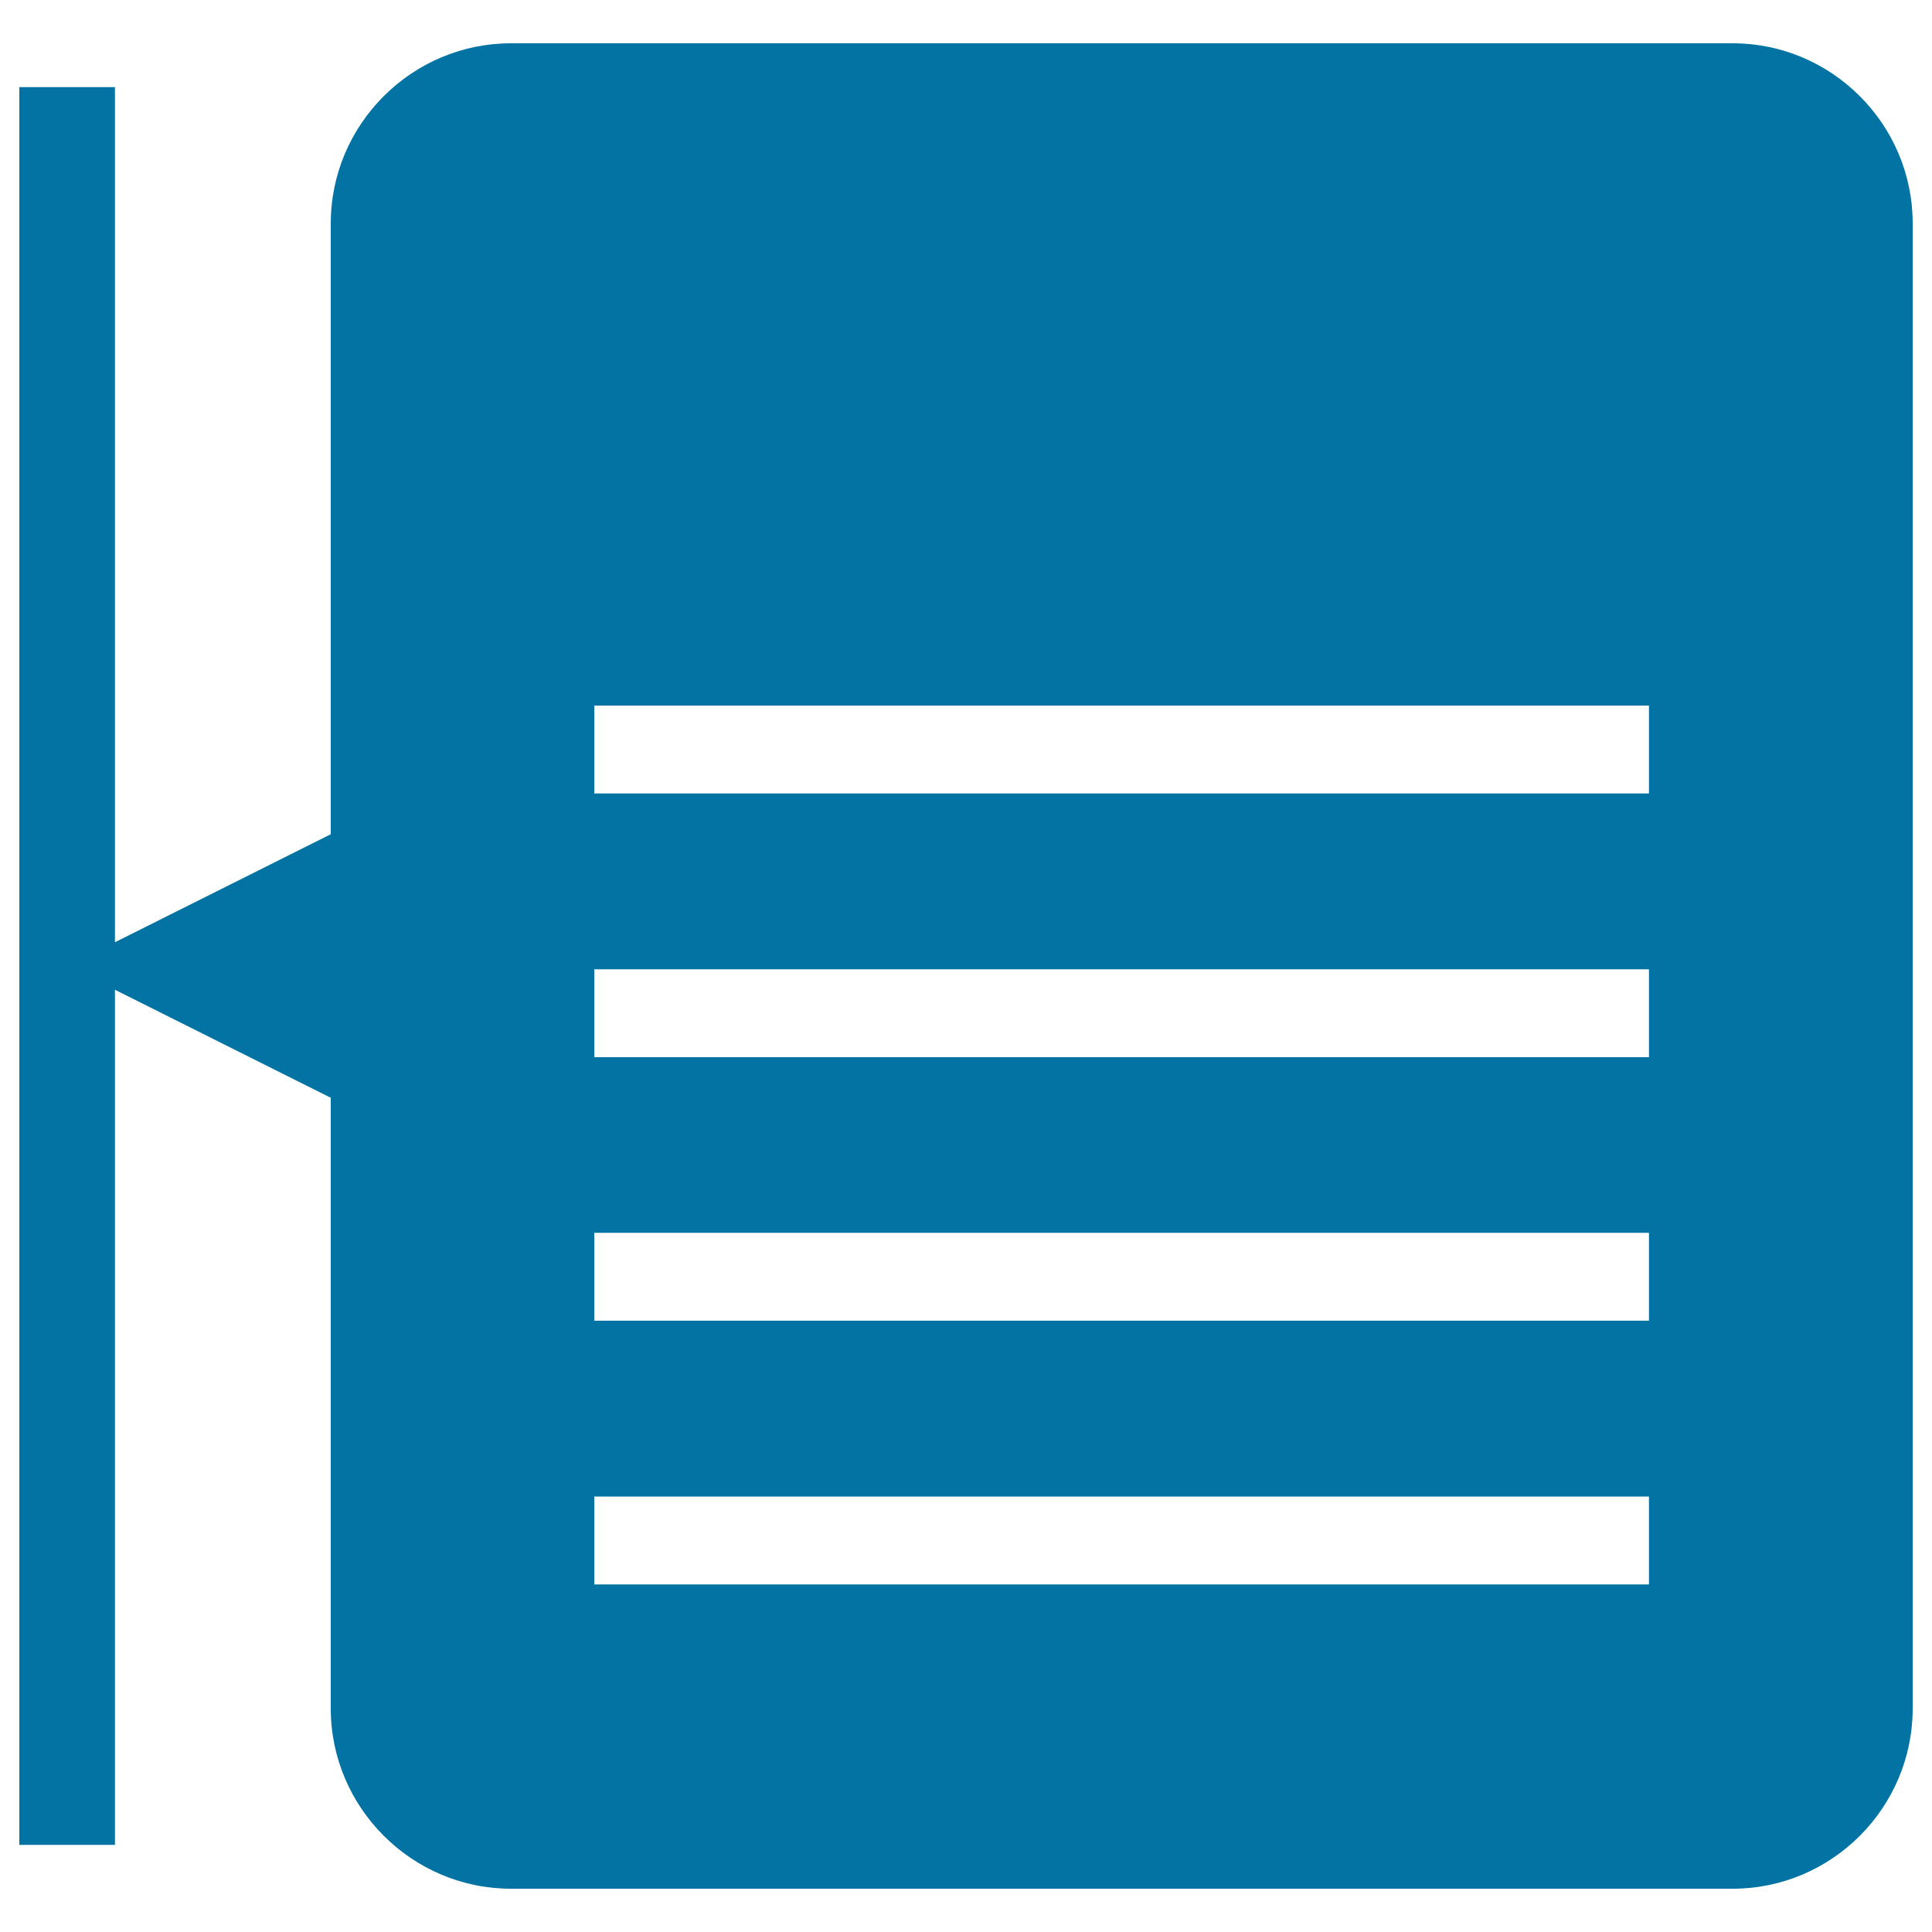 <svg xmlns="http://www.w3.org/2000/svg" viewBox="0 0 1000 1000" style="fill:#0273a2">
<title>Comment Publication SVG icon</title>
<g><path d="M896.8,22.4H264.5c-51.3,0-93.3,41.9-93.3,93.3v316.1L59.5,487.7V45.1H10v909.8h49.5V512.3l111.7,55.9v316.1c0,51.3,42,93.3,93.3,93.3h632.3c51.3,0,93.2-41.9,93.2-93.3V115.6C990,64.3,948.1,22.4,896.8,22.4z M853.5,820.1H307.6v-45.5h545.9L853.5,820.1L853.5,820.1z M853.5,683.6H307.6v-45.5h545.9L853.5,683.6L853.5,683.6z M853.5,547.2H307.6v-45.5h545.9L853.5,547.2L853.5,547.2z M853.5,410.7H307.6v-45.5h545.9L853.5,410.7L853.5,410.7z"/></g>
</svg>